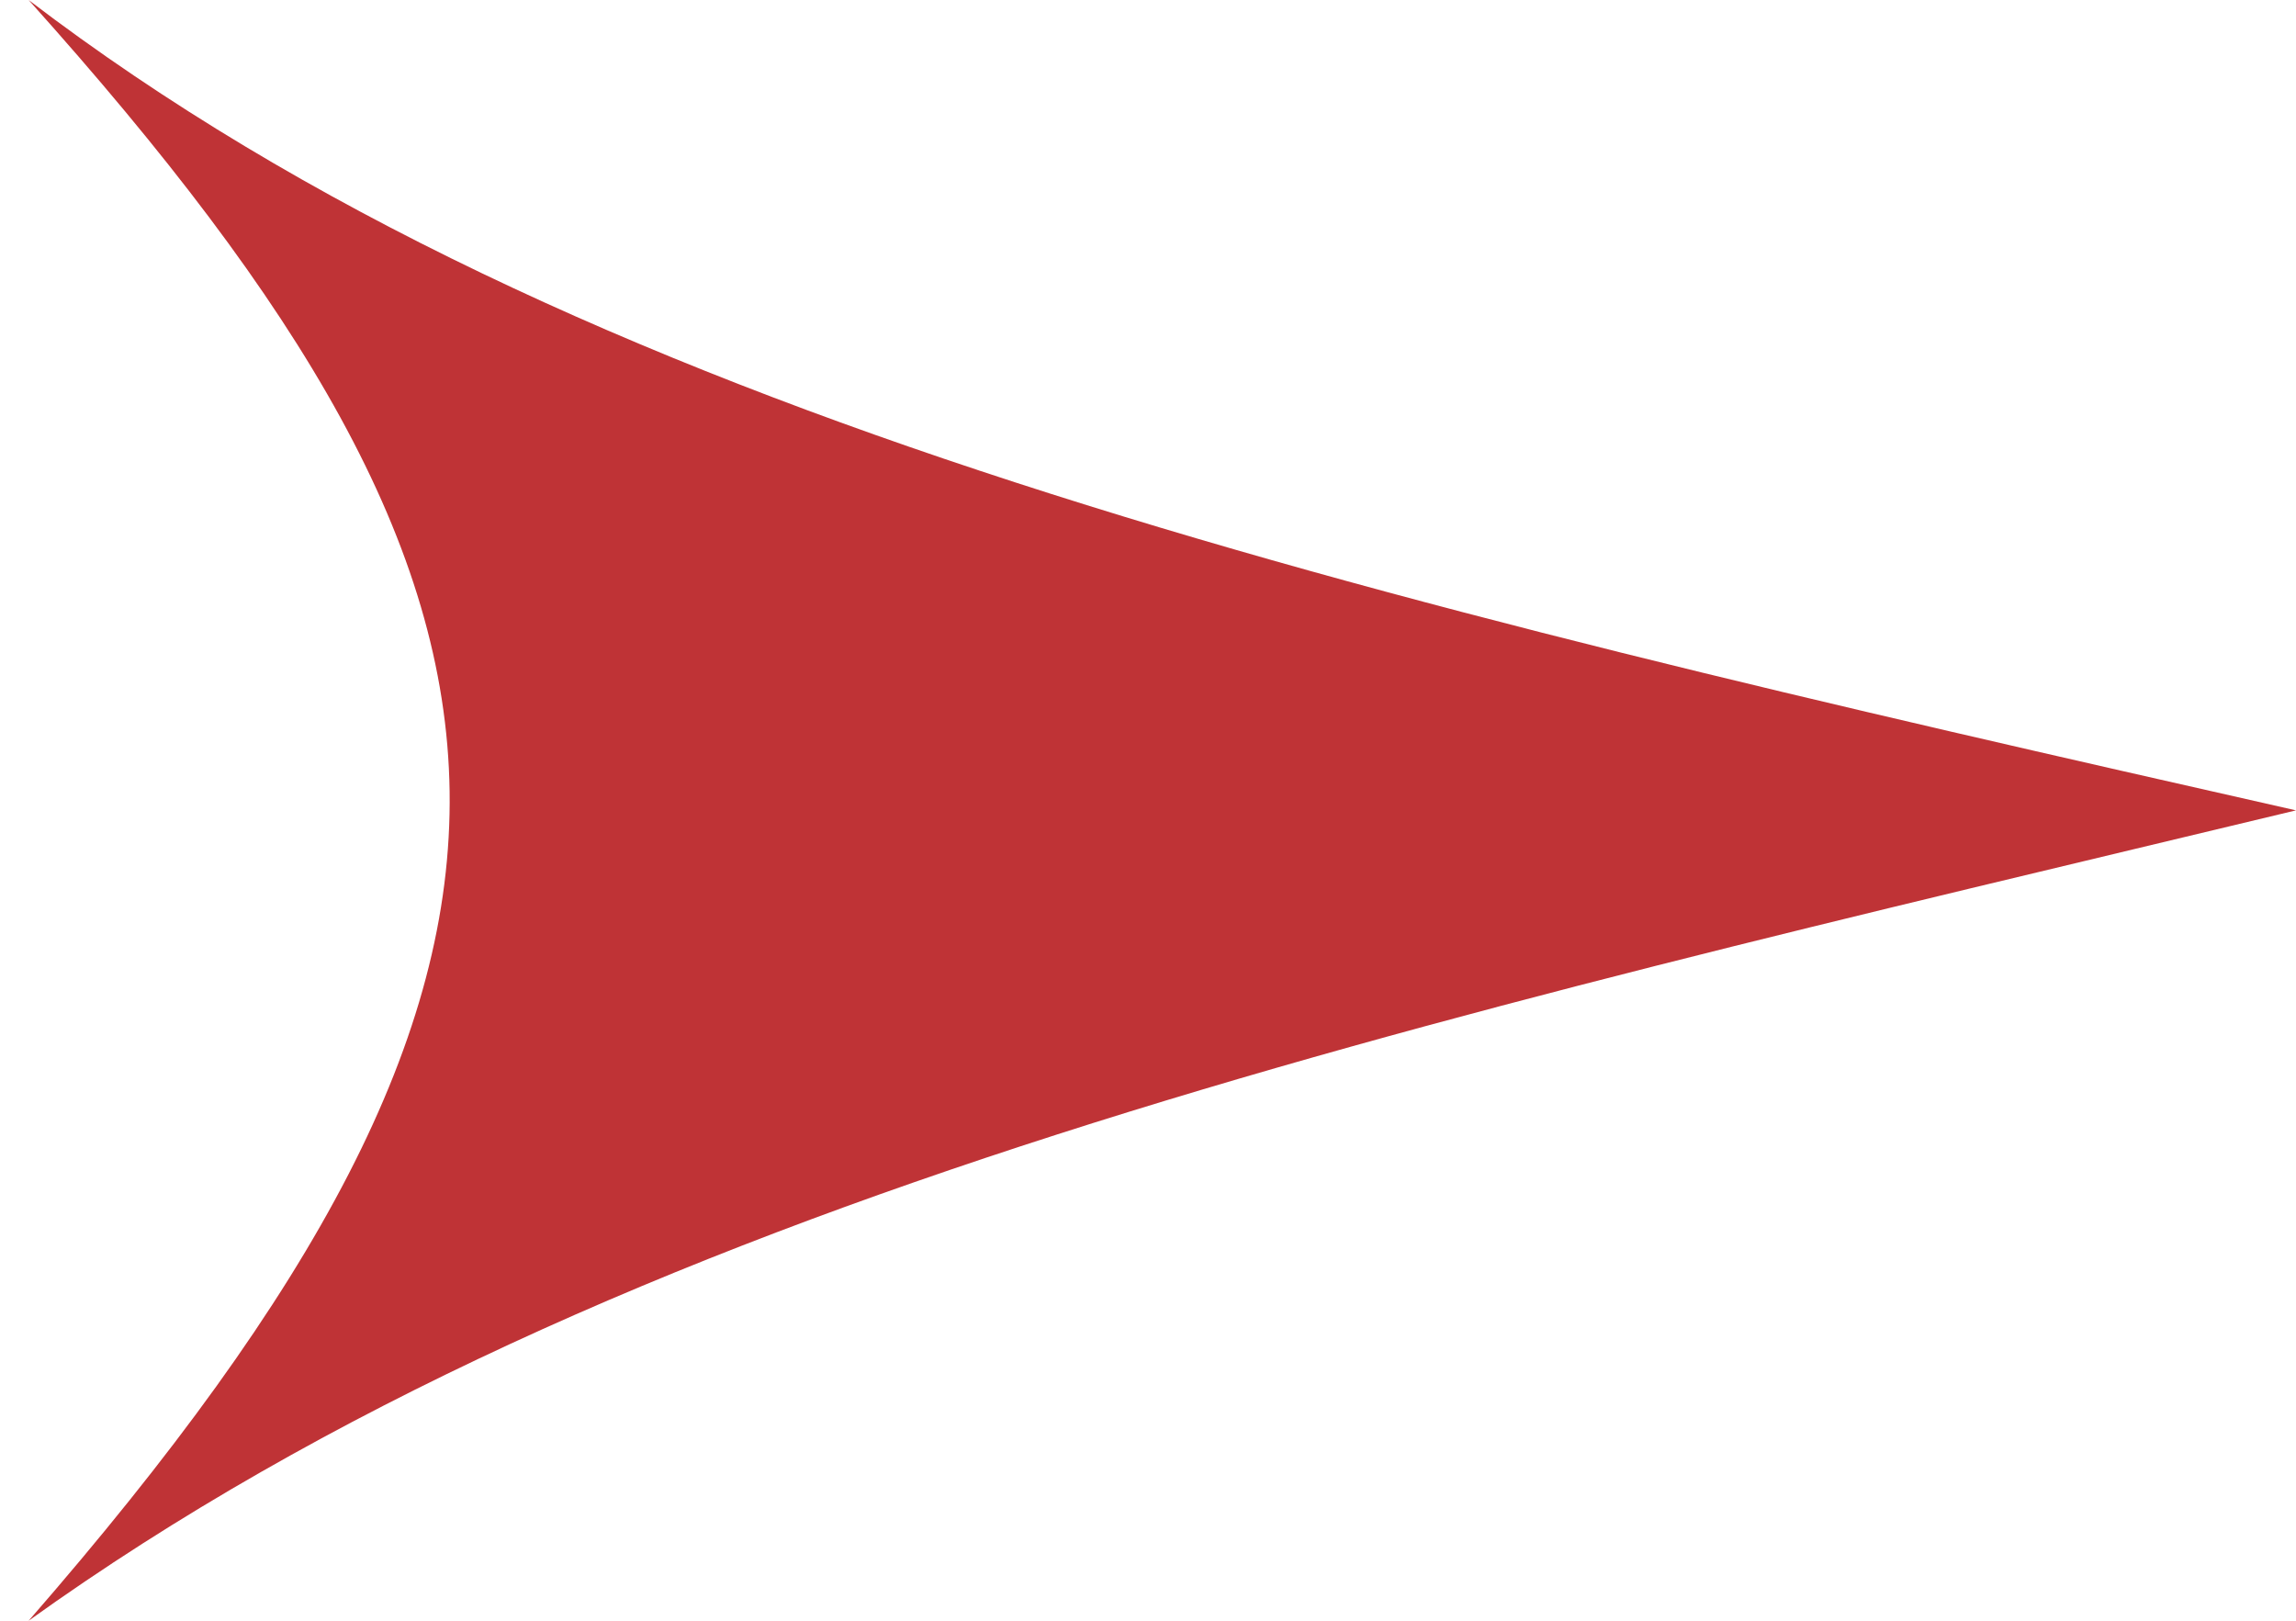 <svg width="17" height="12" viewBox="0 0 17 12" fill="none" xmlns="http://www.w3.org/2000/svg">
<g clip-path="url(#clip0_58_95)">
<path d="M17 6C10.512 7.559 4.613 8.843 0.212 12C4.474 7.108 4.262 4.512 0.212 9.53674e-07C4.271 3.098 10.027 4.423 17 6Z" fill="#BF3336"/>
</g>
<defs>
<clipPath id="clip0_58_95">
<rect width="12" height="17" fill="white" transform="translate(0 12) rotate(-90)"/>
</clipPath>
</defs>
</svg>
